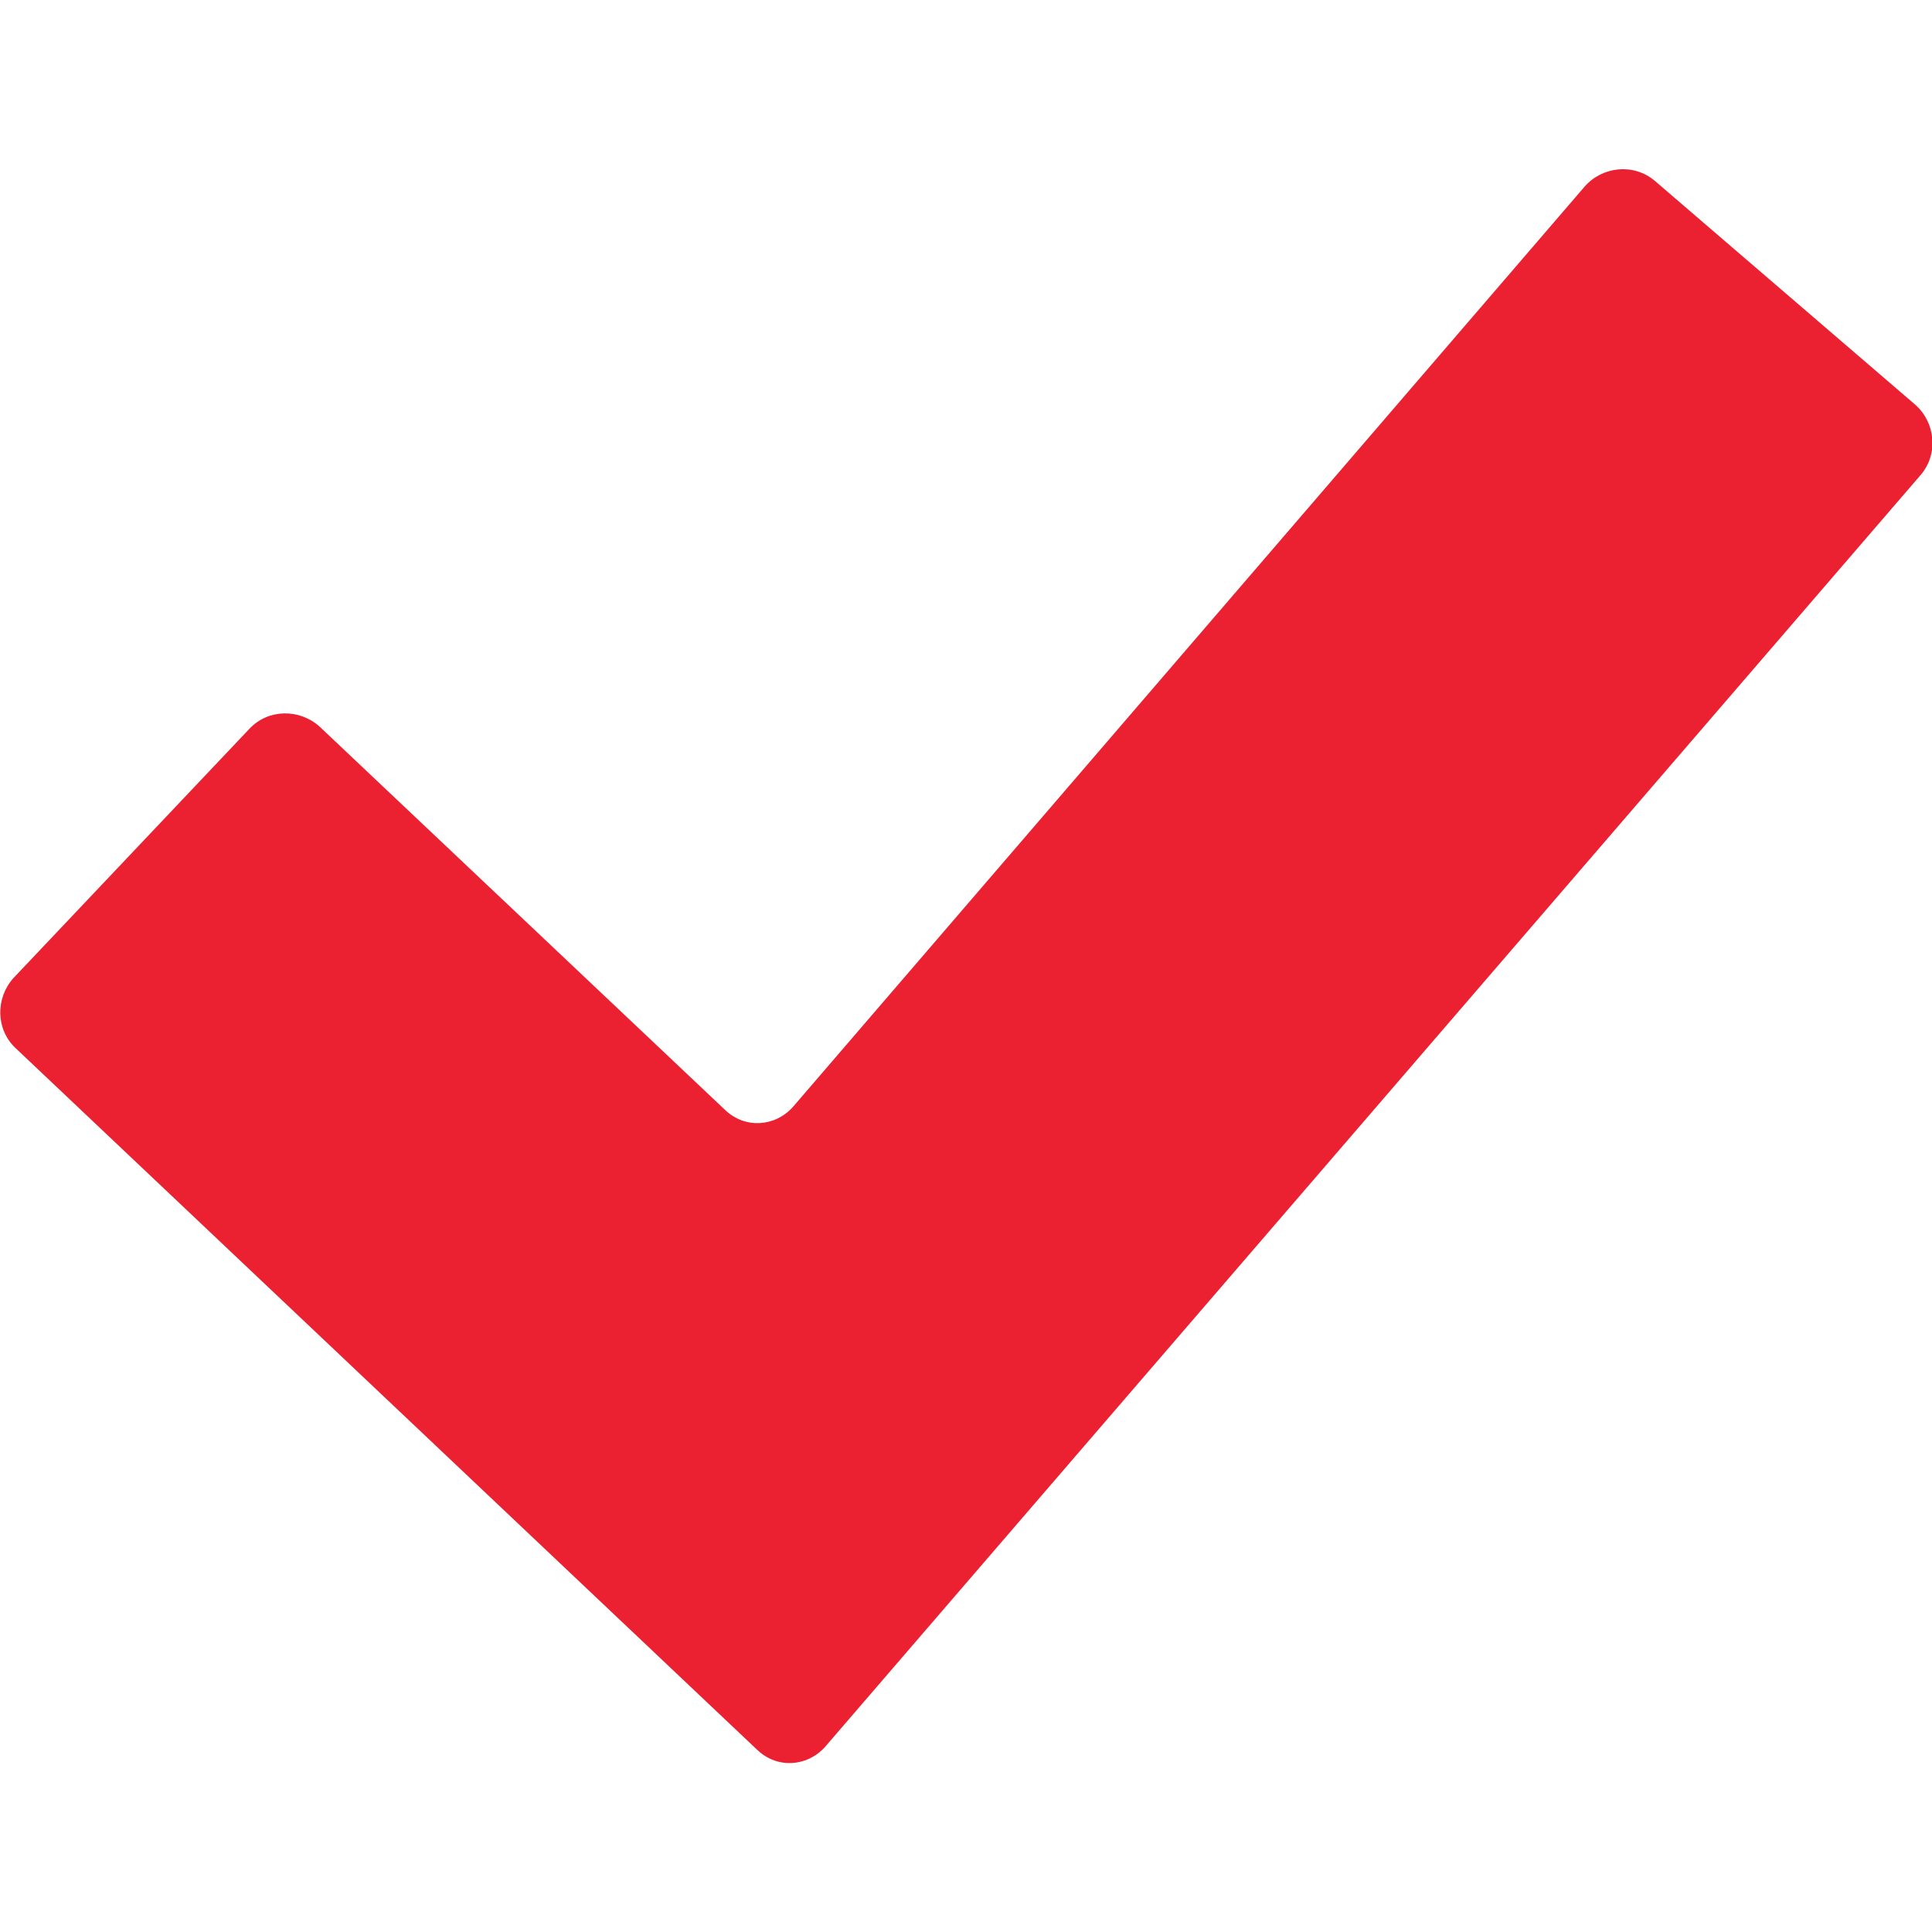 <?xml version="1.0" encoding="utf-8"?>
<!-- Generator: Adobe Illustrator 22.1.0, SVG Export Plug-In . SVG Version: 6.00 Build 0)  -->
<svg version="1.1" id="Capa_1" xmlns="http://www.w3.org/2000/svg" xmlns:xlink="http://www.w3.org/1999/xlink" x="0px" y="0px"
	 width="174.2px" height="174.2px" viewBox="0 0 174.2 174.2" style="enable-background:new 0 0 174.2 174.2;" xml:space="preserve"
	>
<style type="text/css">
	.st0{fill:#EB2132;}
</style>
<path class="st0" d="M74.4,157.5c-1.6,1.8-4.3,2-6.1,0.3L1.4,94.5c-1.8-1.7-1.8-4.5-0.2-6.3l21.3-22.5c1.7-1.8,4.5-1.8,6.3-0.2
	l36.6,34.6c1.8,1.7,4.5,1.5,6.1-0.3l71.4-83c1.6-1.8,4.4-2.1,6.3-0.5l23.5,20.2c1.8,1.6,2.1,4.4,0.5,6.3L74.4,157.5z"/>
</svg>
